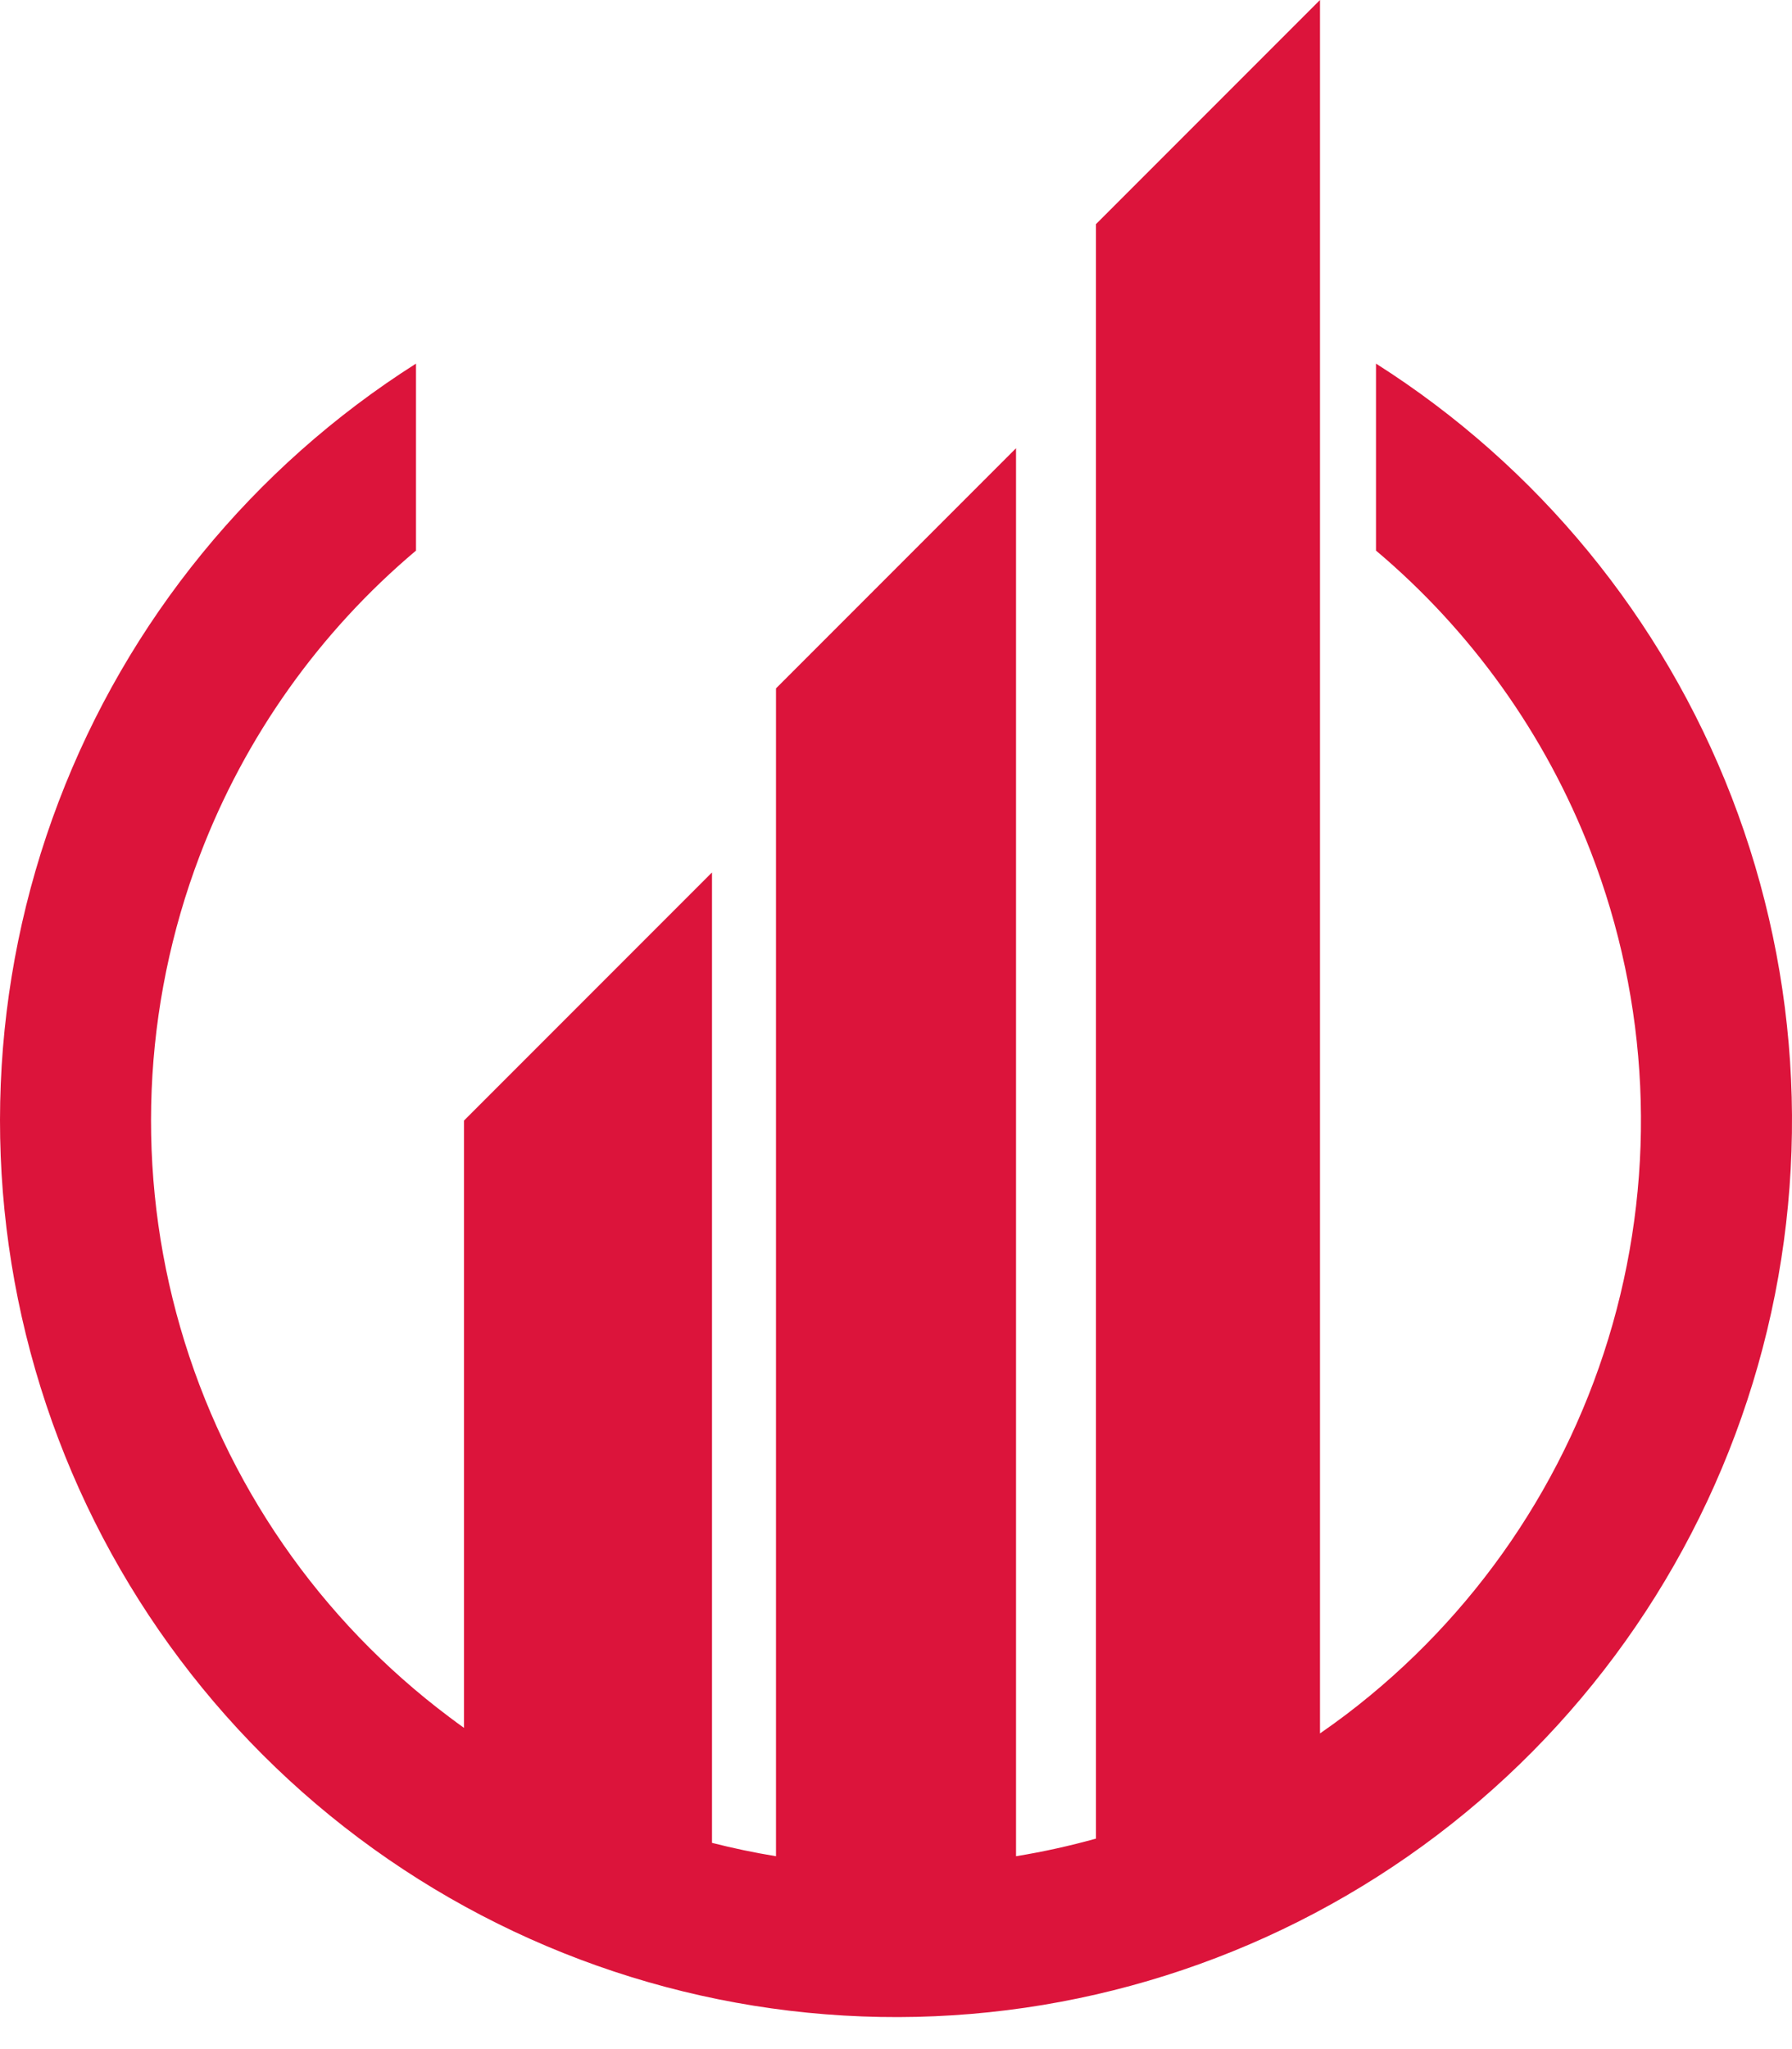 <?xml version="1.0" encoding="UTF-8"?> <svg xmlns="http://www.w3.org/2000/svg" width="35" height="40" viewBox="0 0 35 40" fill="none"> <path fill-rule="evenodd" clip-rule="evenodd" d="M25.781 33.838C25.952 33.72 26.121 33.598 26.288 33.472C28.806 31.563 30.634 28.887 31.497 25.848C32.36 22.808 32.21 19.571 31.069 16.624C30.183 14.334 28.736 12.316 26.875 10.748V7.098C30.034 9.102 32.469 12.067 33.821 15.559C35.192 19.103 35.373 22.997 34.335 26.653C33.297 30.309 31.098 33.528 28.069 35.823C25.04 38.118 21.347 39.365 17.547 39.375C13.747 39.385 10.046 38.158 7.005 35.879C3.964 33.6 1.748 30.393 0.691 26.743C-0.366 23.093 -0.207 19.198 1.146 15.647C2.49 12.118 4.938 9.12 8.125 7.098V10.748C6.244 12.333 4.786 14.377 3.903 16.697C2.778 19.649 2.645 22.888 3.524 25.922C4.403 28.957 6.246 31.623 8.775 33.518C8.87 33.59 8.966 33.66 9.062 33.729V21.875L13.906 17.031V35.974C14.318 36.079 14.735 36.166 15.156 36.235V13.438L19.844 8.75V36.235C20.371 36.149 20.893 36.034 21.406 35.891V4.375L25.781 0V33.838Z" fill="#DC143B"></path> </svg> 